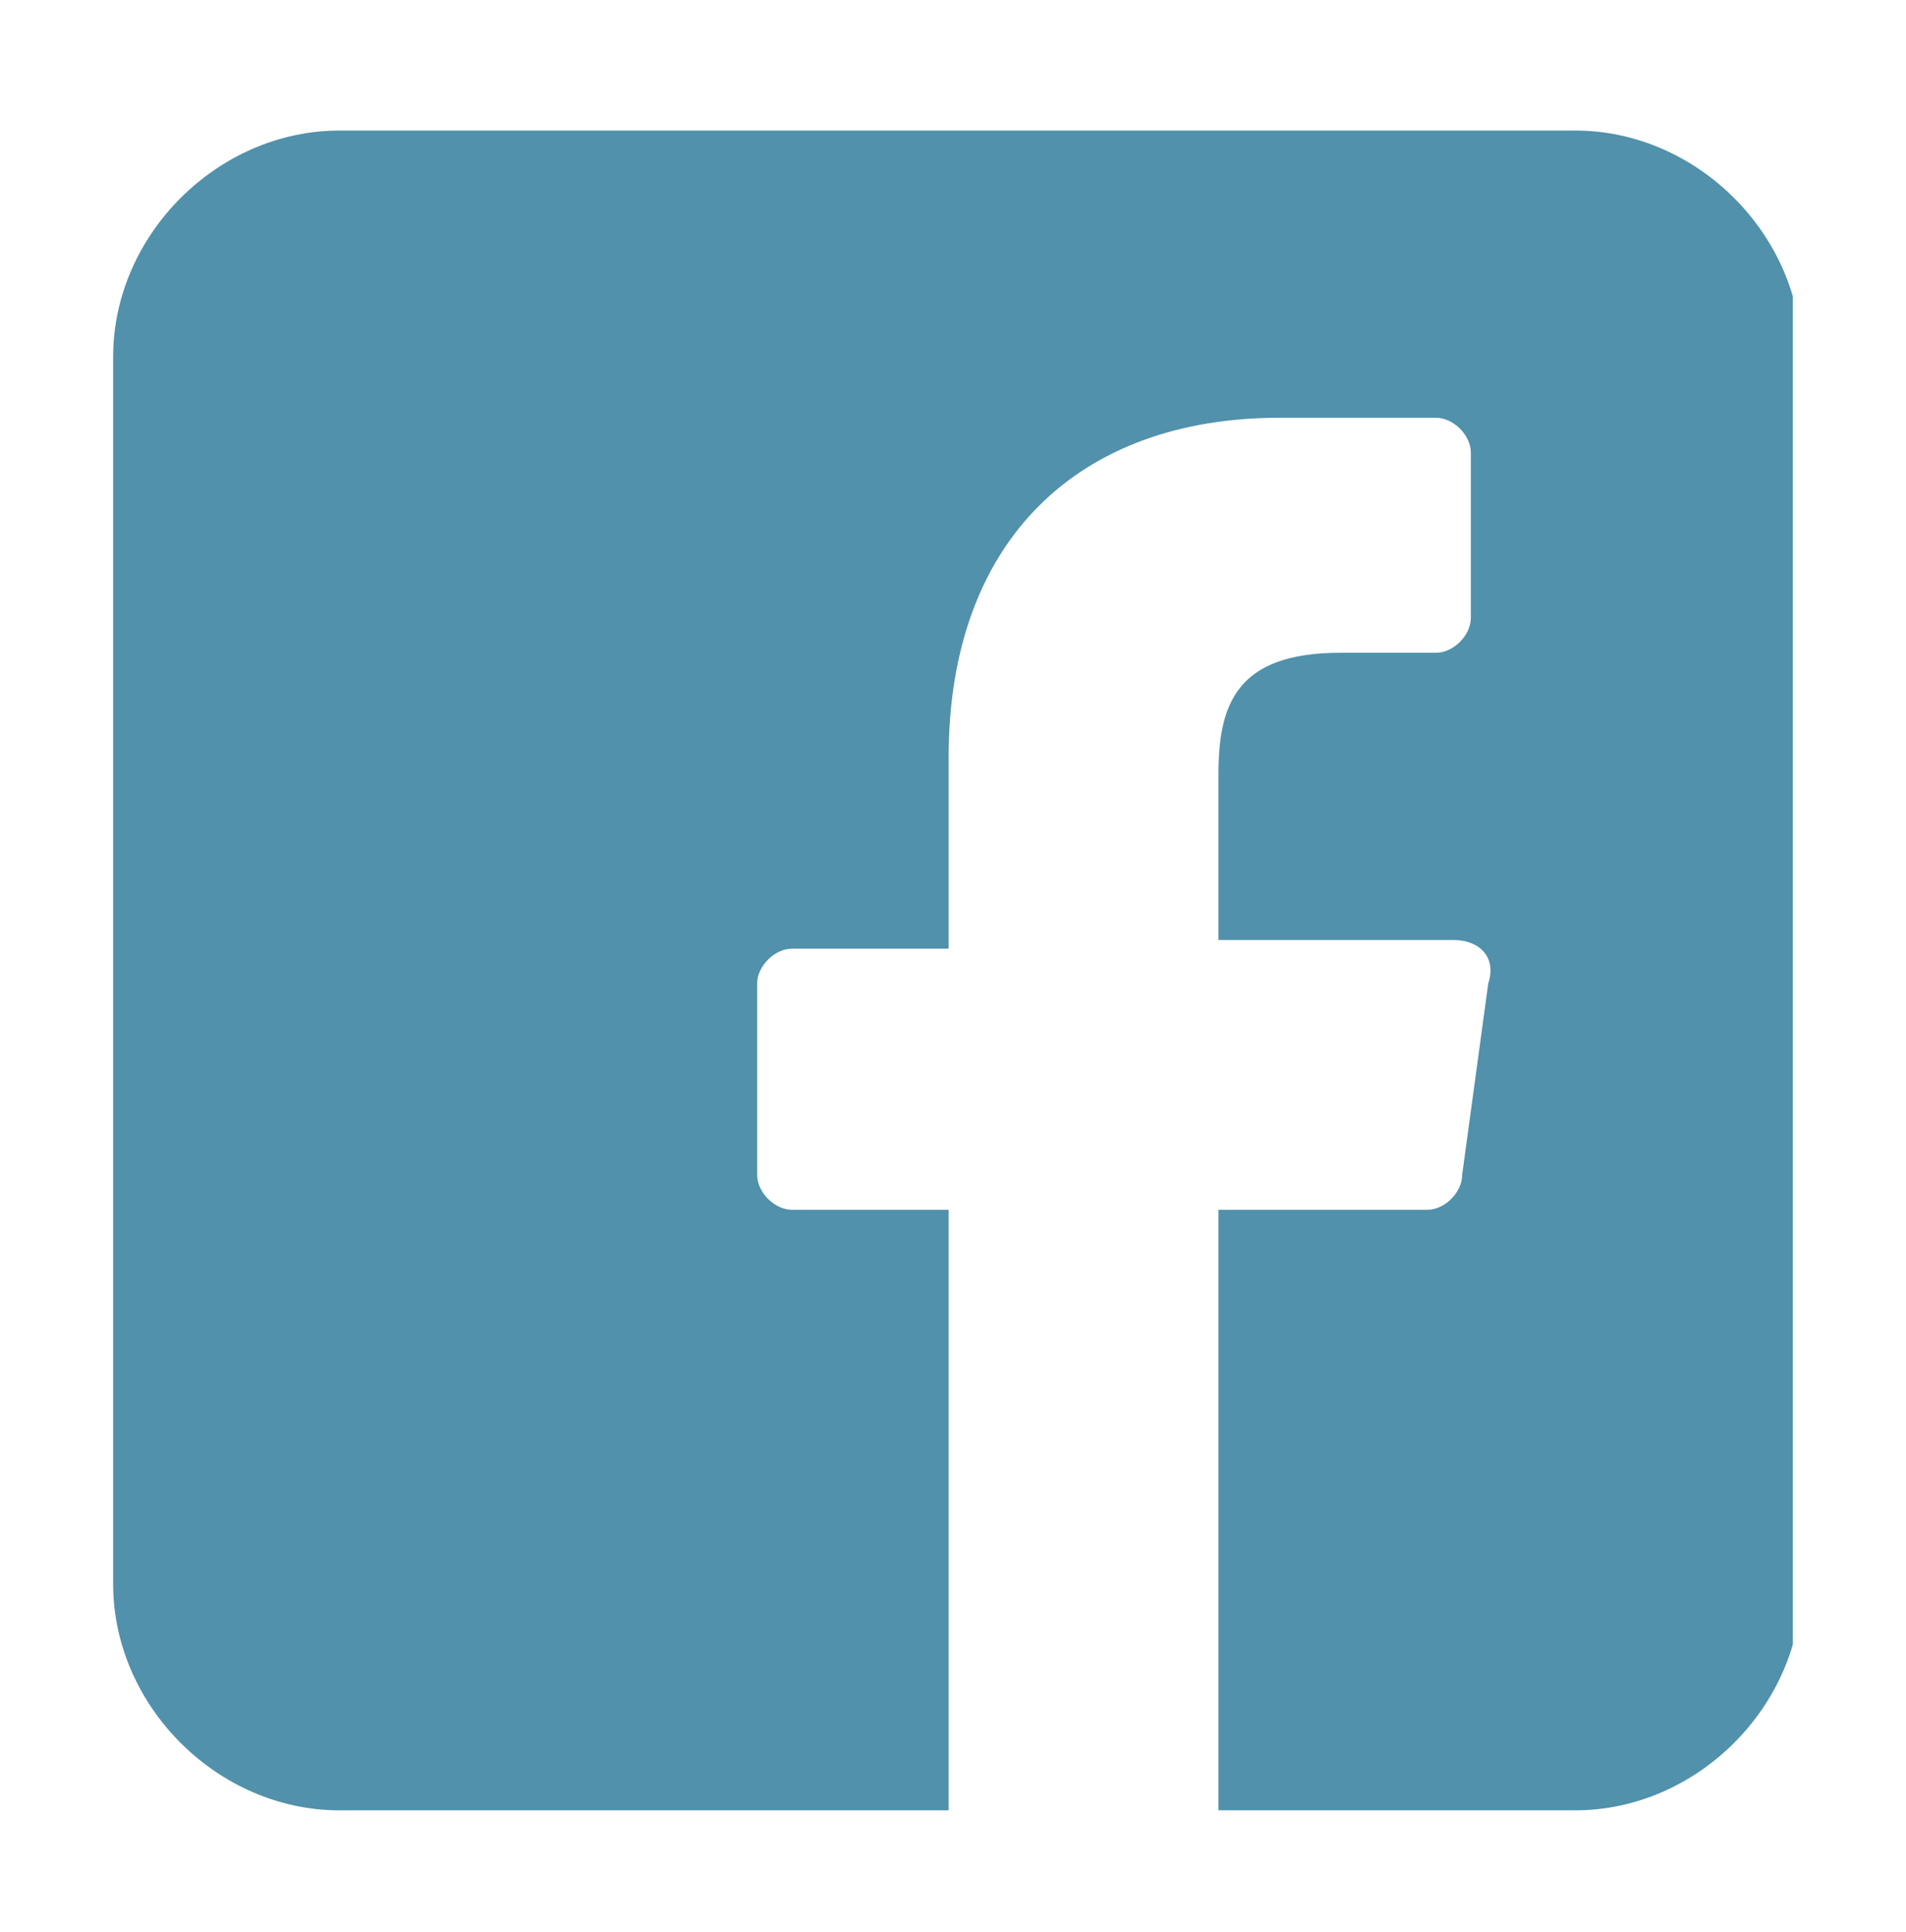 <?xml version="1.0" encoding="utf-8"?>
<!-- Generator: Adobe Illustrator 27.0.0, SVG Export Plug-In . SVG Version: 6.00 Build 0)  -->
<svg version="1.1" id="Laag_1" xmlns="http://www.w3.org/2000/svg" xmlns:xlink="http://www.w3.org/1999/xlink" x="0px" y="0px"
	 viewBox="0 0 21.9 22.2" style="enable-background:new 0 0 21.9 22.2;" xml:space="preserve">
<style type="text/css">
	.st0{clip-path:url(#SVGID_00000024723371342071339130000000560851143851032494_);fill:#5191AB;}
</style>
<g>
	<g>
		<defs>
			<rect id="SVGID_1_" x="1.3" y="1.5" width="19.3" height="19.3"/>
		</defs>
		<clipPath id="SVGID_00000075871399208099634480000002625823638549701280_">
			<use xlink:href="#SVGID_1_"  style="overflow:visible;"/>
		</clipPath>
		<path style="clip-path:url(#SVGID_00000075871399208099634480000002625823638549701280_);fill:#5191AB;" d="M18.1,1.5H3.9
			c-1.4,0-2.6,1.2-2.6,2.6v14.1c0,1.4,1.2,2.6,2.6,2.6h7v-6.9H9.1c-0.2,0-0.4-0.2-0.4-0.4v-2.2c0-0.2,0.2-0.4,0.4-0.4h1.8V8.7
			c0-2.5,1.5-3.9,3.8-3.9h1.8c0.2,0,0.4,0.2,0.4,0.4v1.9c0,0.2-0.2,0.4-0.4,0.4h-1.1c-1.2,0-1.4,0.6-1.4,1.4v1.9h2.7
			c0.3,0,0.5,0.2,0.4,0.5l-0.3,2.2c0,0.2-0.2,0.4-0.4,0.4H14v6.9h4.1c1.4,0,2.6-1.2,2.6-2.6V4.1C20.7,2.7,19.5,1.5,18.1,1.5"/>
	</g>
</g>
</svg>

